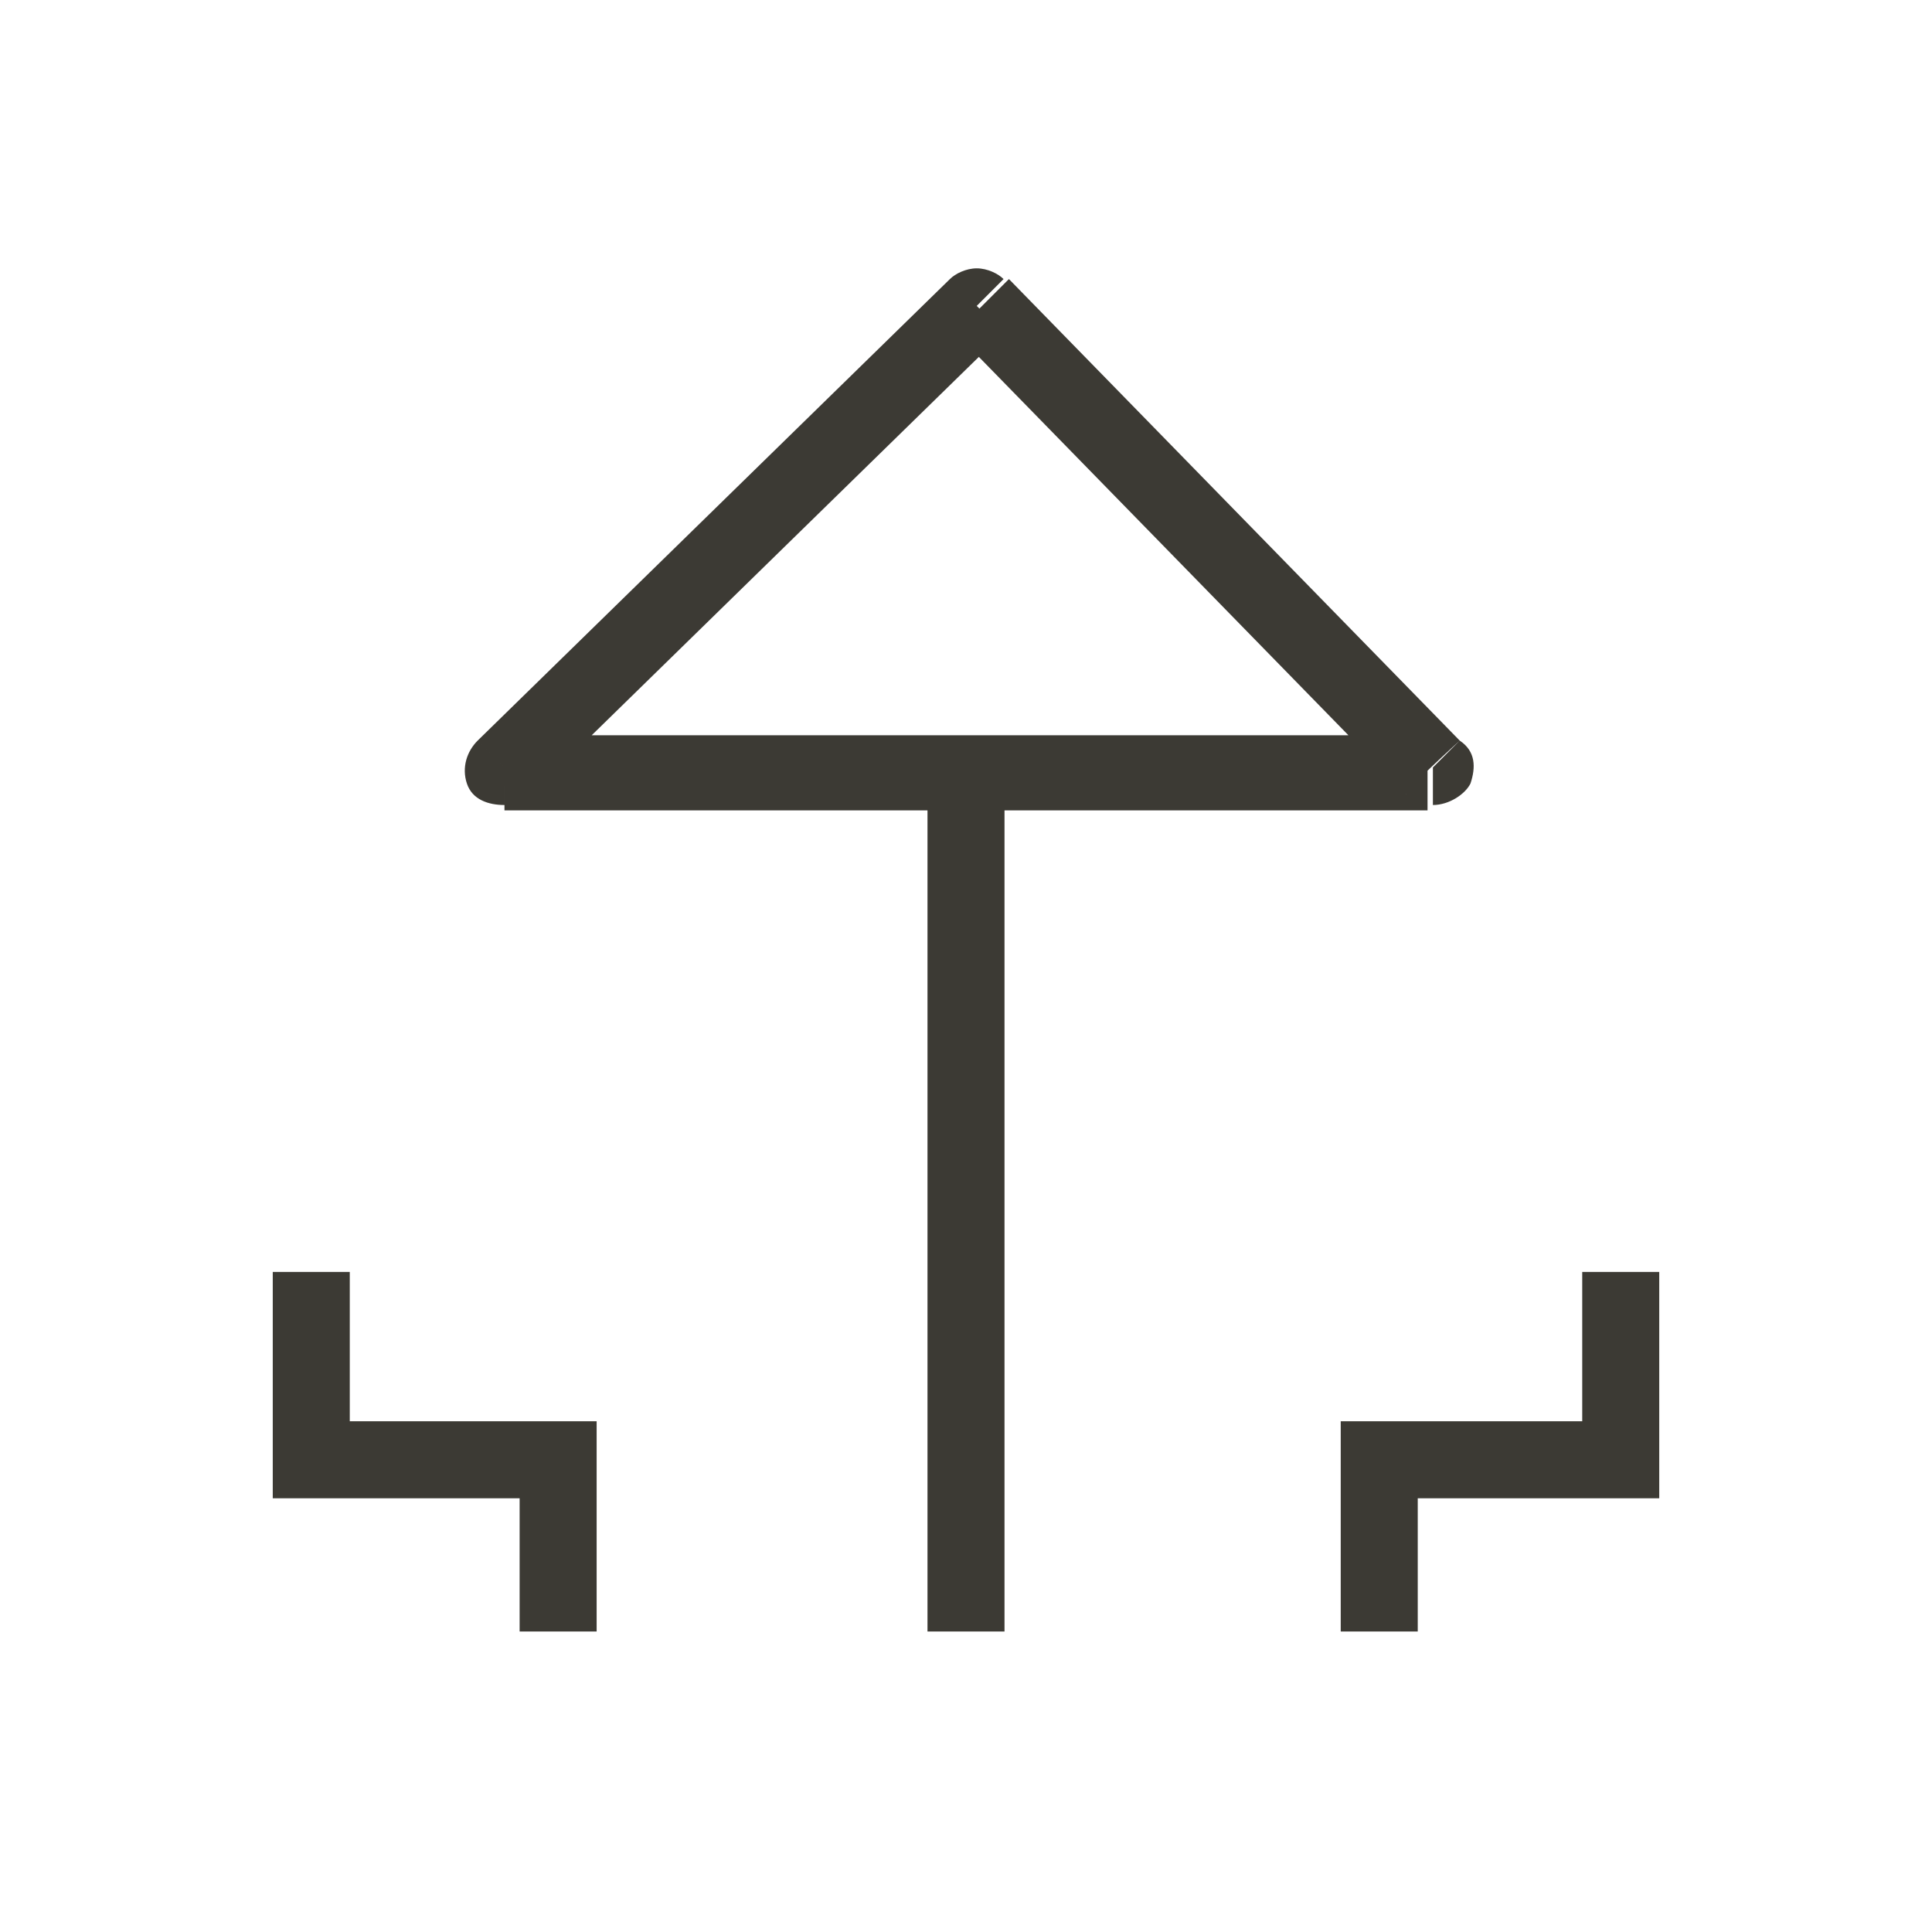 <?xml version="1.0" encoding="utf-8"?>
<!-- Generator: Adobe Illustrator 27.2.0, SVG Export Plug-In . SVG Version: 6.00 Build 0)  -->
<svg version="1.1" id="Layer_2_00000102540713660107393760000018319833914315152539_"
	 xmlns="http://www.w3.org/2000/svg" xmlns:xlink="http://www.w3.org/1999/xlink" x="0px" y="0px" viewBox="0 0 36 35.5"
	 style="enable-background:new 0 0 36 35.5;" xml:space="preserve">
<style type="text/css">
	.st0{fill:none;stroke:#3C3A34;stroke-width:1.435;}
	.st1{fill:#3C3A34;}
</style>
<polyline class="st0" points="5.8,23.7 5.8,27.2 10.4,27.2 10.4,30.4 "/>
<polyline class="st0" points="30.2,23.7 30.2,27.2 25.7,27.2 25.7,30.4 "/>
<g>
	<path class="st0" d="M18,30.4V14.3"/>
	<path class="st1" d="M9.4,14.3l-0.5-0.5c-0.2,0.2-0.3,0.5-0.2,0.8c0.1,0.3,0.4,0.4,0.7,0.4V14.3z M26.7,14.3v0.7
		c0.3,0,0.6-0.2,0.7-0.4c0.1-0.3,0.1-0.6-0.2-0.8C27.2,13.8,26.7,14.3,26.7,14.3z M18.2,5.7l0.5-0.5C18.6,5.1,18.4,5,18.2,5
		c-0.2,0-0.4,0.1-0.5,0.2C17.7,5.2,18.2,5.7,18.2,5.7z M9.4,15.1h17.2v-1.4H9.4V15.1z M27.2,13.8l-8.4-8.6l-1,1l8.4,8.6
		C26.1,14.8,27.2,13.8,27.2,13.8z M17.7,5.2l-8.8,8.6l1,1l8.8-8.6L17.7,5.2L17.7,5.2z"/>
</g>
</svg>
